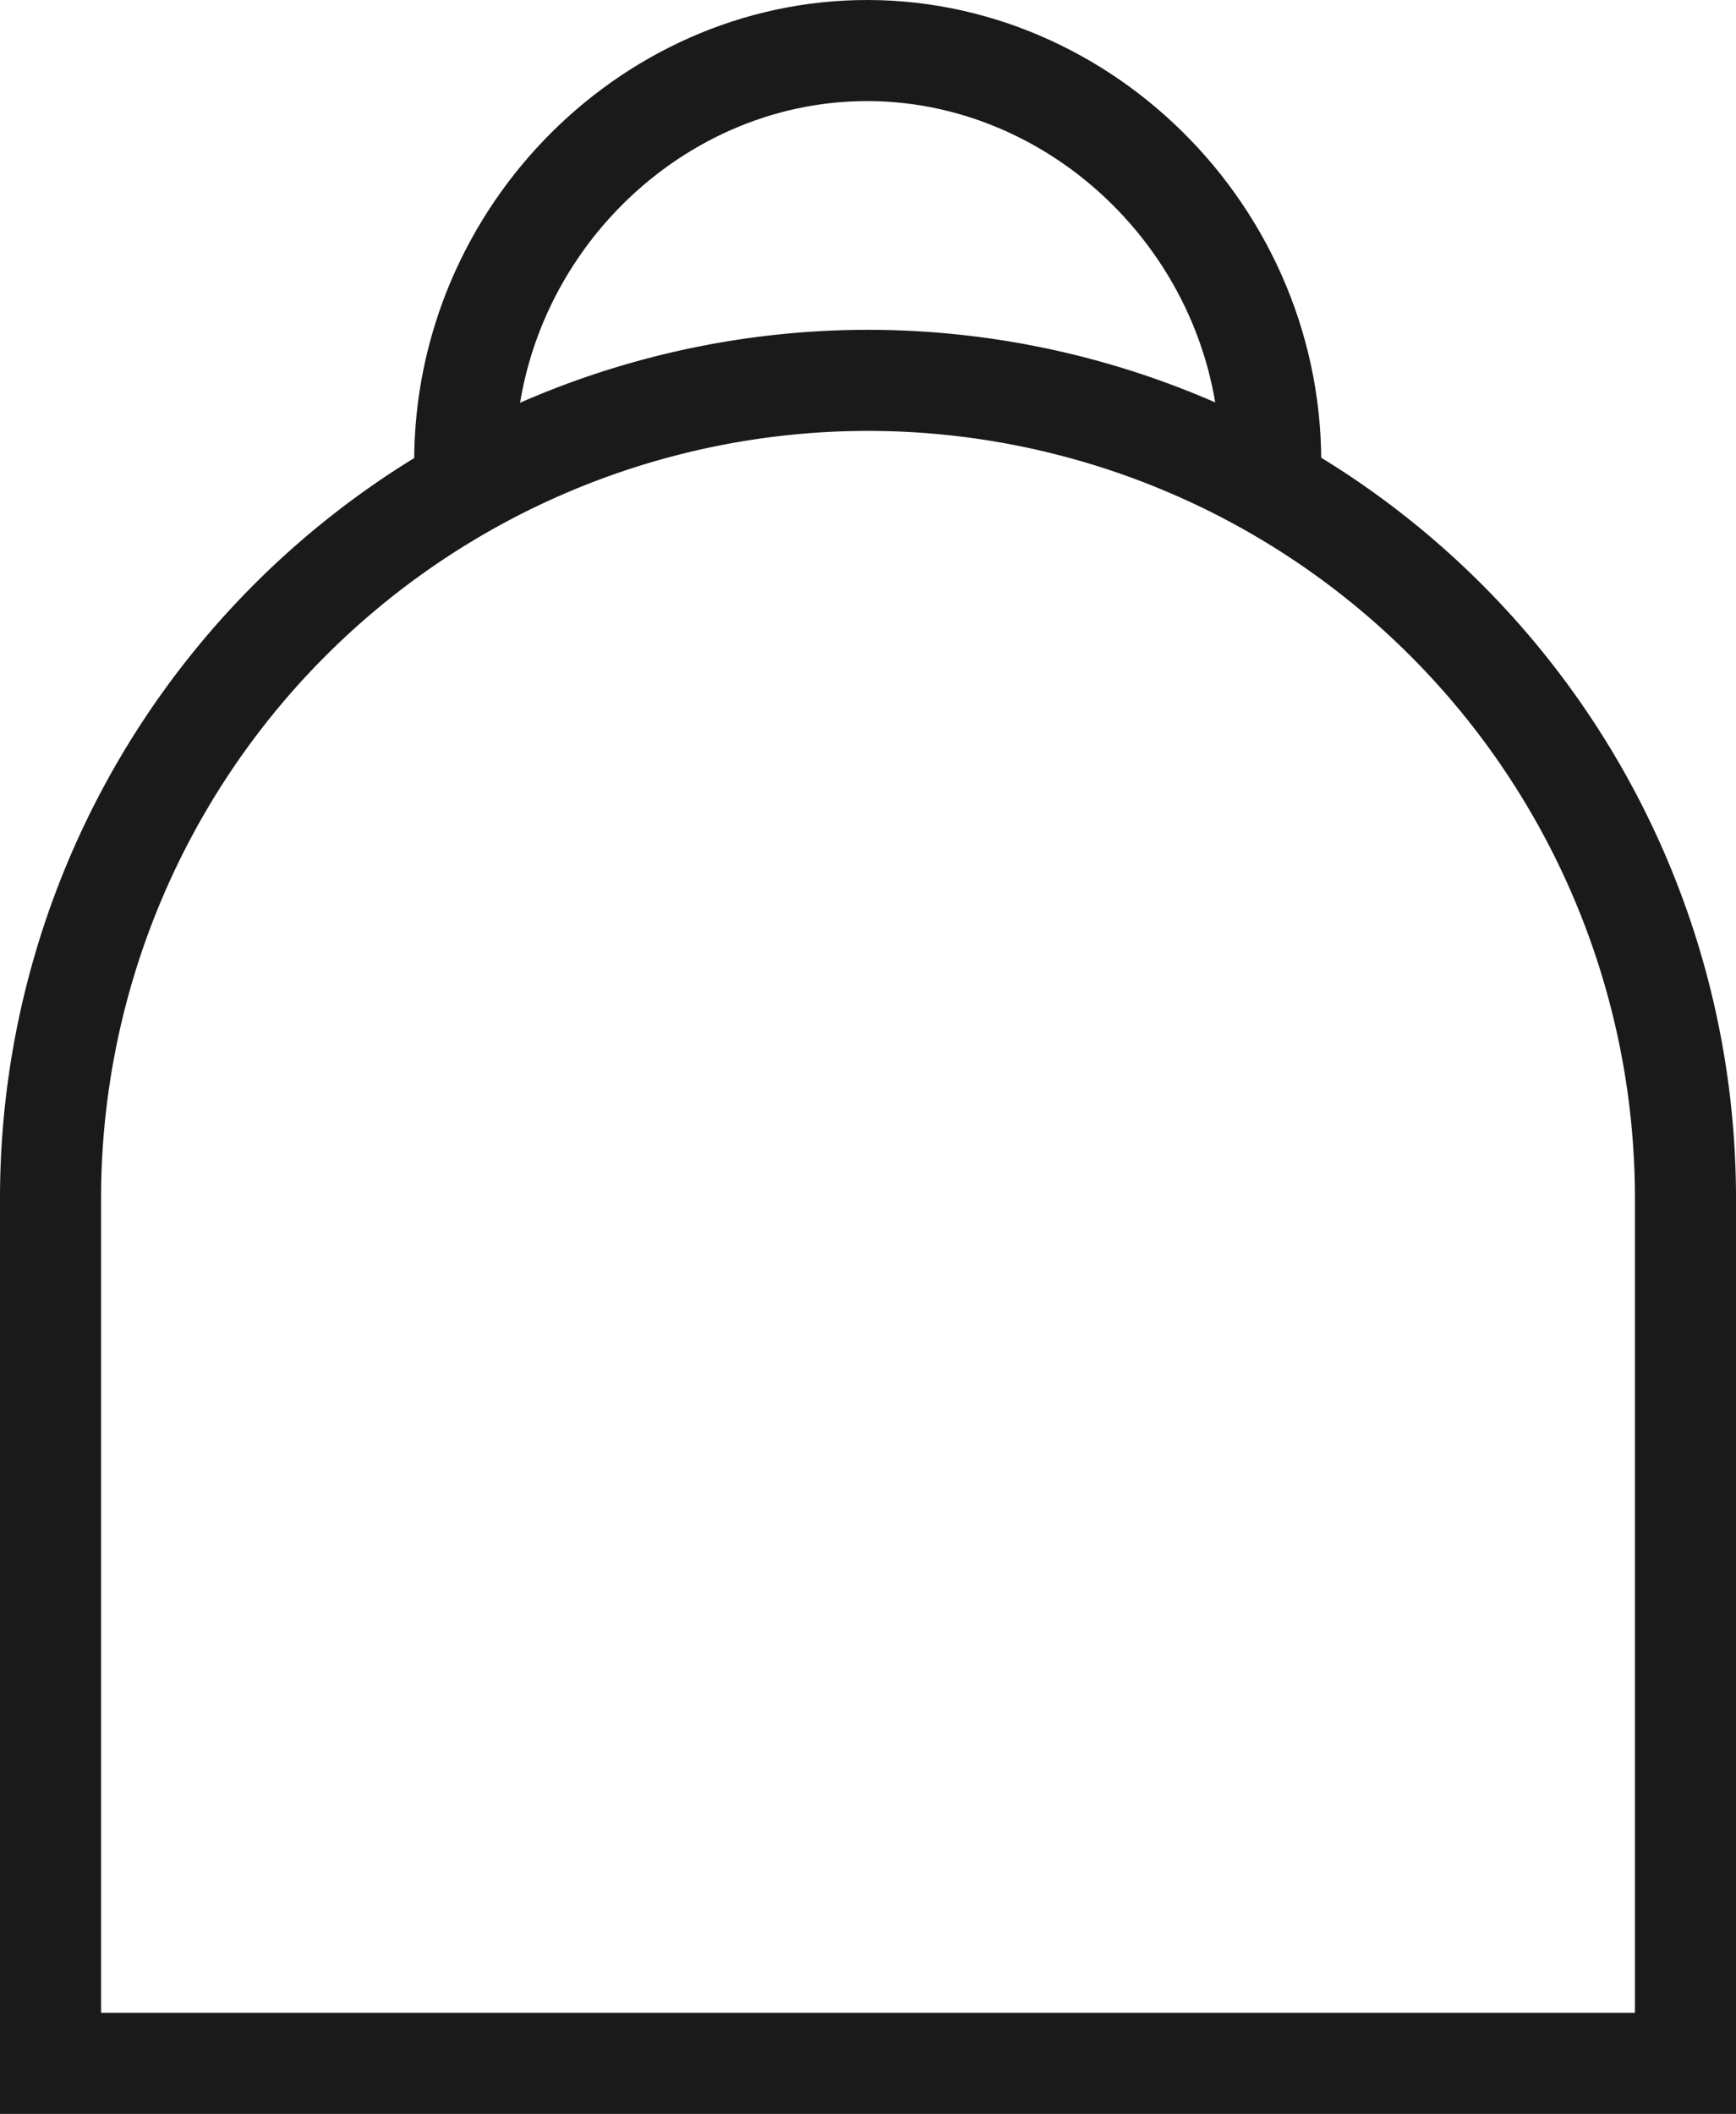 <svg xmlns="http://www.w3.org/2000/svg" width="257.63" height="313.679" viewBox="0 0 257.63 313.679">
  <g id="keyyo_cart" transform="translate(-411.19 -383.161)">
    <path id="Path_3" data-name="Path 3" d="M540,439.6h0A121.375,121.375,0,0,1,661.32,560.92V689.34H418.69V560.92A121.375,121.375,0,0,1,540.01,439.6Z" fill="none" stroke="#1a1a1a" stroke-miterlimit="10" stroke-width="15"/>
    <path id="Path_4" data-name="Path 4" d="M480.25,454.99c-1.88-34.44,25.34-63.48,58.18-64.31,33.94-.86,63.15,28.7,61.25,64.31" fill="none" stroke="#1a1a1a" stroke-miterlimit="10" stroke-width="15"/>
  </g>
</svg>
